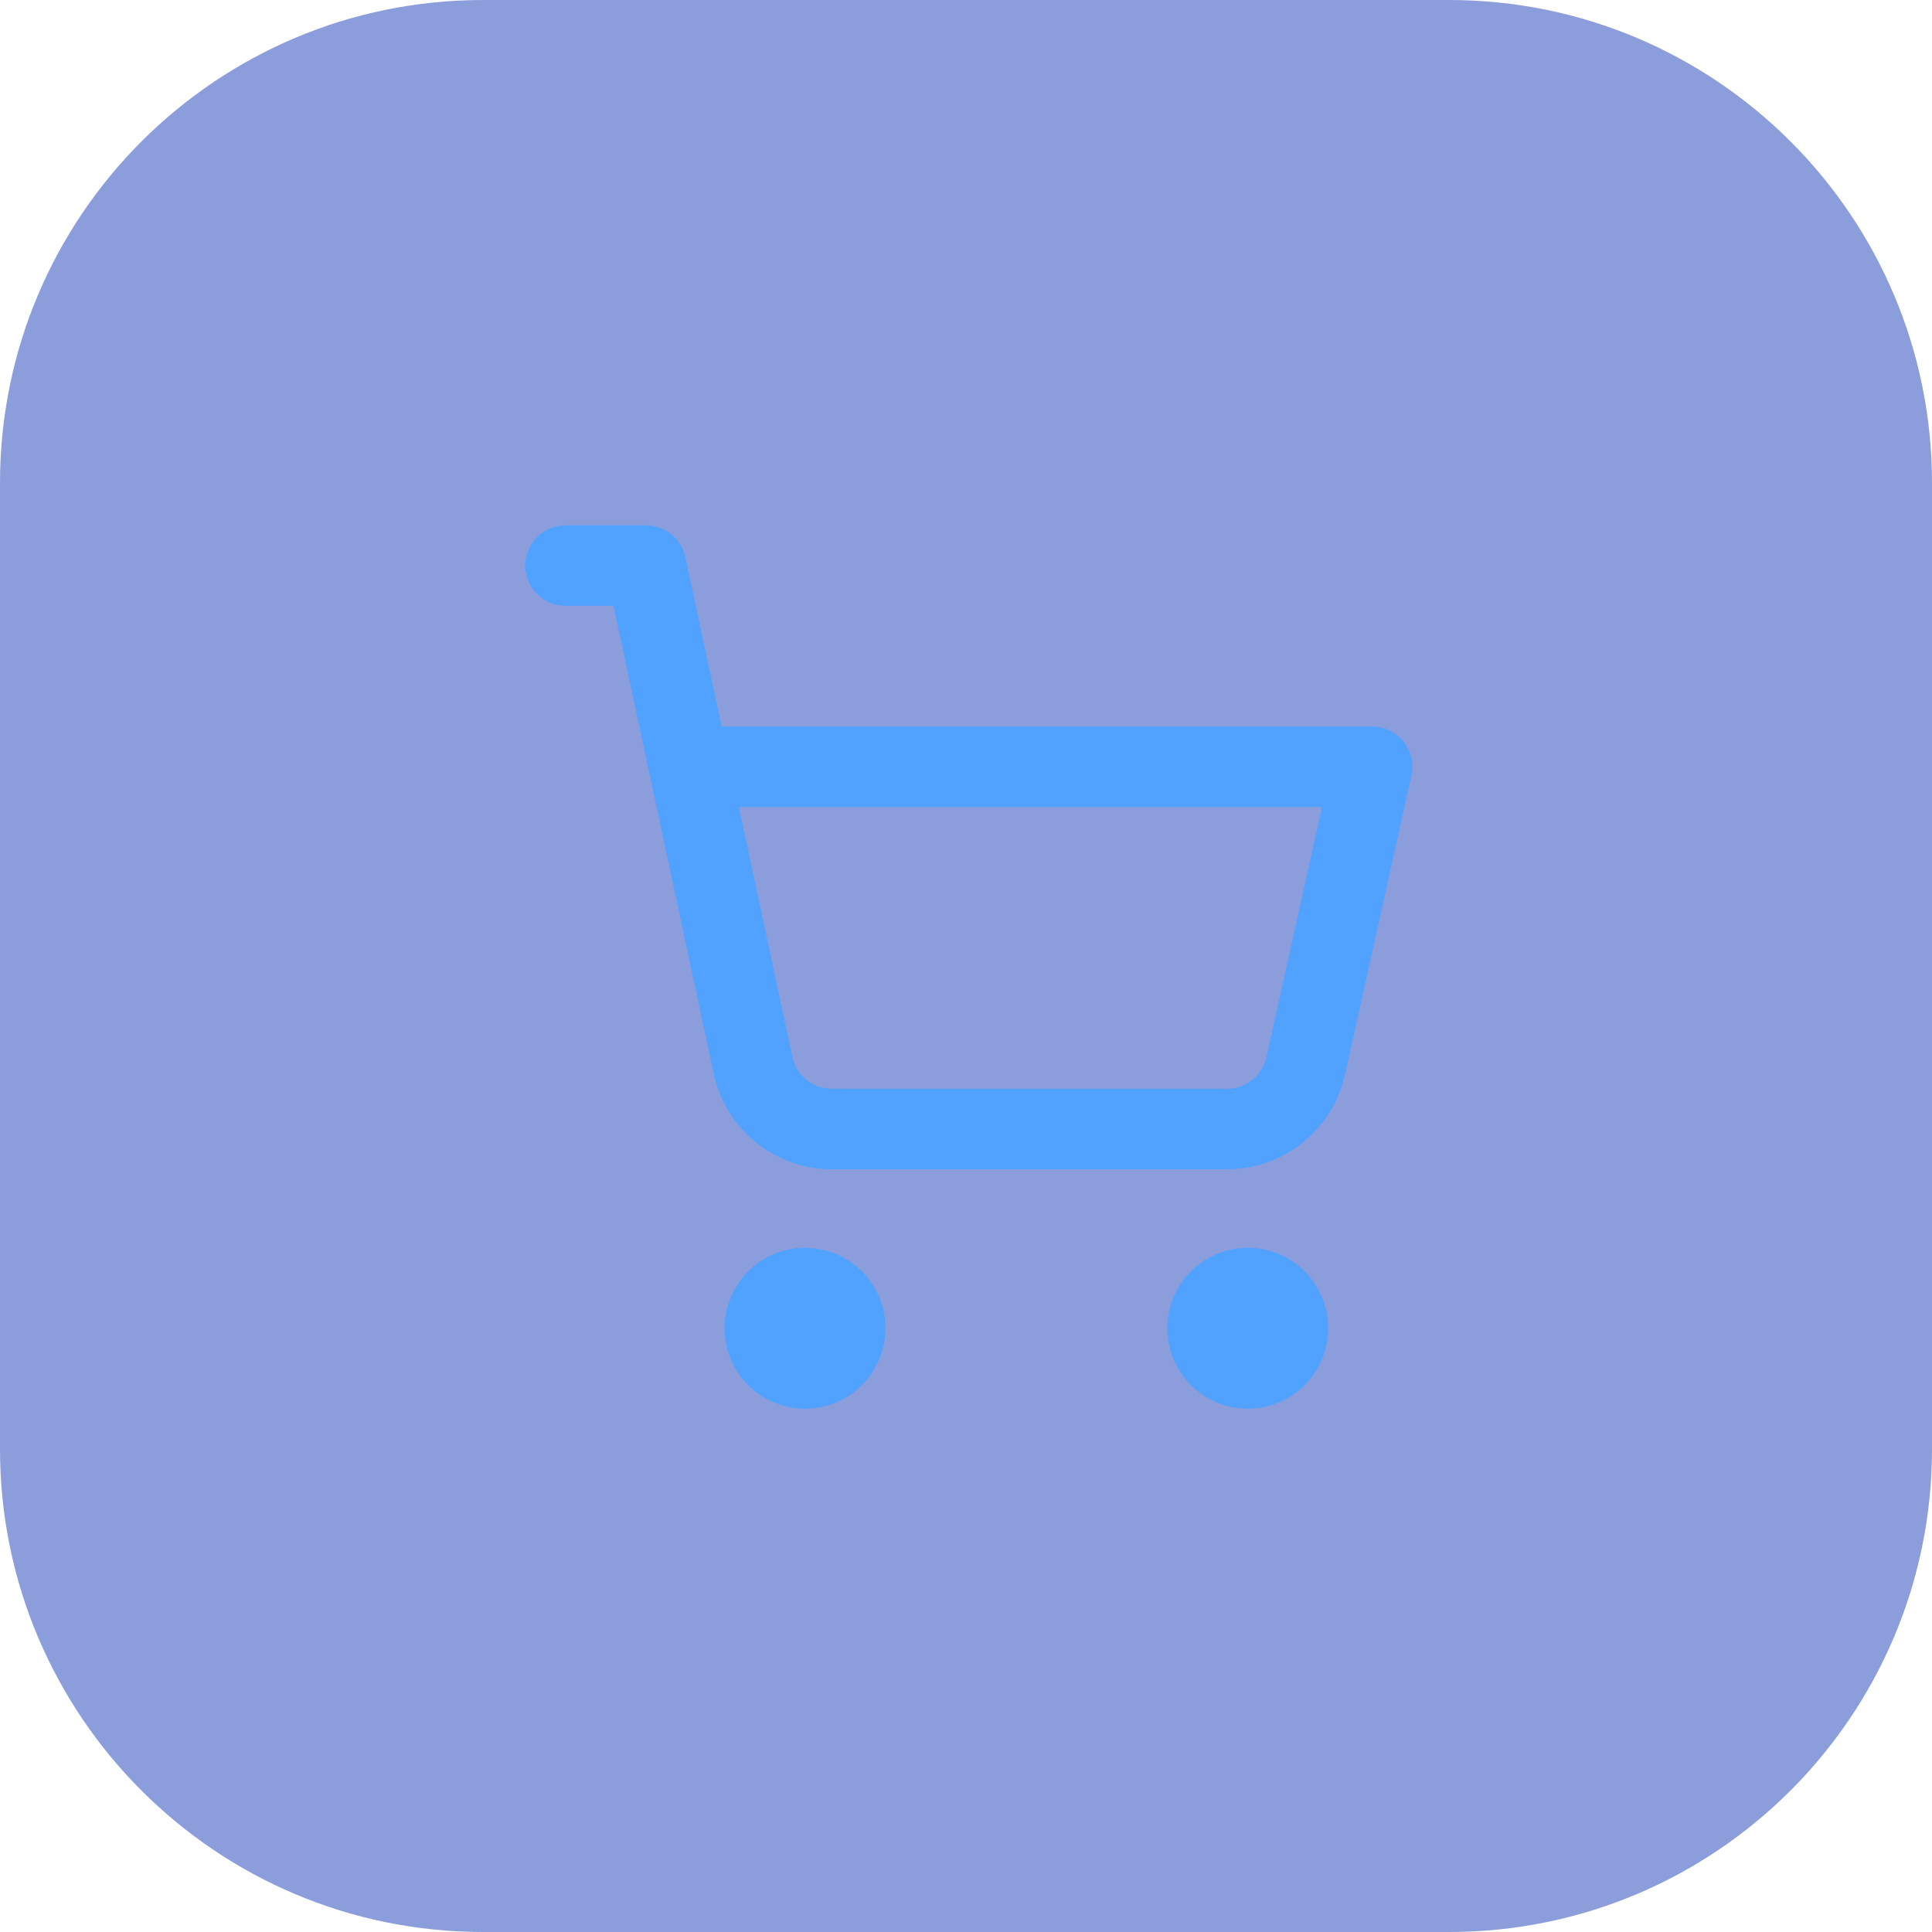 <svg width="56" height="56" viewBox="0 0 56 56" fill="none" xmlns="http://www.w3.org/2000/svg">
<path d="M0 14C0 6.268 6.268 0 14 0H42C49.732 0 56 6.268 56 14V42C56 49.732 49.732 56 42 56H14C6.268 56 0 49.732 0 42V14Z" fill="#193CB8" fill-opacity="0.5"/>
<path d="M23.333 39.667C23.978 39.667 24.5 39.144 24.5 38.5C24.5 37.856 23.978 37.333 23.333 37.333C22.689 37.333 22.167 37.856 22.167 38.5C22.167 39.144 22.689 39.667 23.333 39.667Z" stroke="#51A2FF" stroke-width="2.333" stroke-linecap="round" stroke-linejoin="round"/>
<path d="M36.167 39.667C36.811 39.667 37.333 39.144 37.333 38.5C37.333 37.856 36.811 37.333 36.167 37.333C35.522 37.333 35 37.856 35 38.5C35 39.144 35.522 39.667 36.167 39.667Z" stroke="#51A2FF" stroke-width="2.333" stroke-linecap="round" stroke-linejoin="round"/>
<path d="M16.392 16.392H18.725L21.828 30.882C21.942 31.412 22.237 31.887 22.663 32.223C23.089 32.56 23.619 32.737 24.162 32.725H35.572C36.103 32.724 36.618 32.542 37.031 32.209C37.445 31.876 37.733 31.412 37.847 30.893L39.772 22.225H19.973" stroke="#51A2FF" stroke-width="2.333" stroke-linecap="round" stroke-linejoin="round"/>
</svg>
